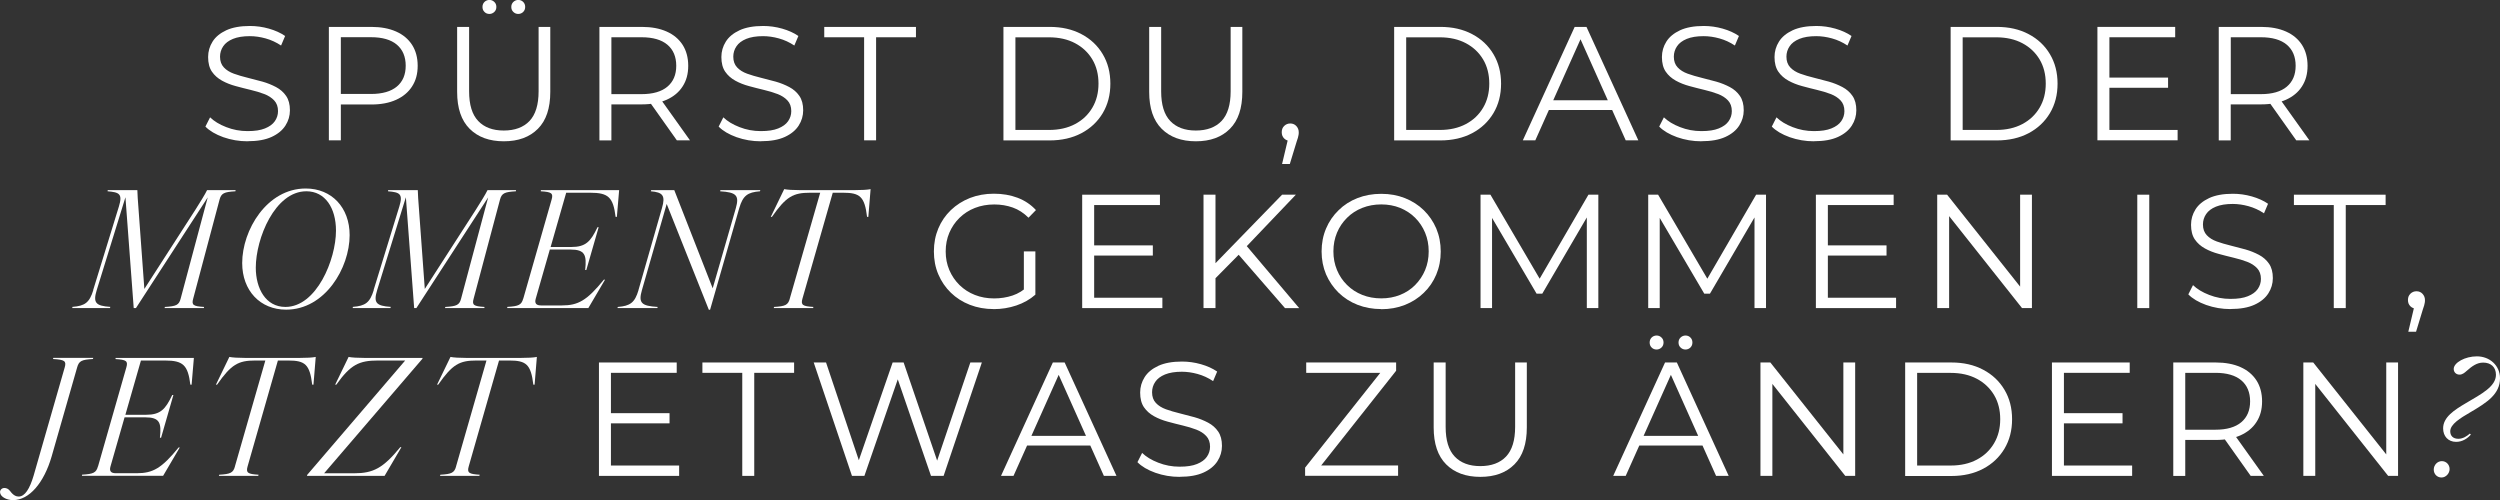 <?xml version="1.0" encoding="utf-8"?>
<svg xmlns="http://www.w3.org/2000/svg" data-name="Ebene 2" id="Ebene_2" viewBox="0 0 432.09 86.45">
  <rect x="0" y="0" width="432.09" height="86.45" fill="#333333" stroke="none"/>
  <defs>
    <style>
      .cls-1 {
        fill: #fff;
      }
    </style>
  </defs>
  <g data-name="Ebene 1" id="Ebene_1-2">
    <g>
      <path class="cls-1" d="M42.78,24.42c-1.46,0-2.85-.24-4.19-.71-1.33-.48-2.37-1.09-3.09-1.83l.81-1.6c.69.67,1.62,1.24,2.79,1.69,1.17.46,2.39.69,3.68.69s2.24-.15,3.01-.46c.77-.31,1.34-.72,1.71-1.25.36-.52.55-1.1.55-1.74,0-.77-.22-1.38-.66-1.85s-1.01-.84-1.72-1.11c-.71-.27-1.49-.51-2.35-.71-.86-.21-1.72-.42-2.58-.66-.86-.23-1.65-.54-2.37-.94s-1.3-.91-1.74-1.55c-.44-.64-.66-1.49-.66-2.53,0-.97.26-1.86.77-2.67.51-.81,1.3-1.46,2.37-1.96,1.06-.49,2.43-.74,4.09-.74,1.1,0,2.19.15,3.28.46,1.08.31,2.02.73,2.8,1.27l-.7,1.65c-.84-.56-1.73-.97-2.67-1.23-.94-.26-1.85-.39-2.73-.39-1.18,0-2.15.16-2.91.47-.77.32-1.33.74-1.69,1.28-.36.53-.55,1.13-.55,1.8,0,.77.22,1.38.66,1.85s1.02.83,1.74,1.09c.72.26,1.51.49,2.37.7s1.71.43,2.56.67c.85.24,1.63.56,2.35.94.72.38,1.3.89,1.74,1.53s.66,1.46.66,2.49c0,.95-.26,1.83-.78,2.64-.52.81-1.32,1.47-2.39,1.96s-2.45.74-4.13.74Z"/>
      <path class="cls-1" d="M56.84,24.25V4.65h7.34c1.66,0,3.09.27,4.28.8,1.2.53,2.11,1.3,2.76,2.3.64,1,.97,2.21.97,3.62s-.32,2.57-.97,3.57c-.64,1-1.56,1.77-2.76,2.31-1.19.54-2.62.81-4.28.81h-6.19l.92-.98v7.17h-2.07ZM58.91,17.25l-.92-1.01h6.13c1.96,0,3.45-.43,4.47-1.28,1.02-.85,1.53-2.05,1.53-3.6s-.51-2.78-1.53-3.64c-1.02-.86-2.51-1.29-4.47-1.29h-6.13l.92-.98v11.79Z"/>
      <path class="cls-1" d="M87.08,24.42c-2.5,0-4.47-.72-5.91-2.16s-2.16-3.56-2.16-6.38V4.65h2.07v11.14c0,2.31.52,4.02,1.57,5.12,1.04,1.1,2.52,1.65,4.42,1.65s3.41-.55,4.45-1.65c1.04-1.1,1.57-2.81,1.57-5.12V4.65h2.02v11.23c0,2.82-.71,4.95-2.14,6.38-1.43,1.44-3.39,2.16-5.89,2.16ZM84.59,2.41c-.34,0-.62-.11-.85-.34-.23-.22-.35-.51-.35-.87s.12-.64.35-.87c.23-.22.52-.34.85-.34.32,0,.6.11.84.34.24.22.36.51.36.87s-.12.64-.36.87c-.24.22-.52.34-.84.34ZM89.57,2.41c-.32,0-.6-.11-.84-.34-.24-.22-.36-.51-.36-.87s.12-.64.36-.87c.24-.22.52-.34.84-.34.34,0,.62.11.85.34.23.22.35.51.35.87s-.12.64-.35.87c-.23.22-.52.34-.85.34Z"/>
      <path class="cls-1" d="M103.6,24.25V4.65h7.34c1.66,0,3.09.27,4.28.8,1.2.53,2.11,1.3,2.76,2.3.64,1,.97,2.21.97,3.62s-.32,2.57-.97,3.57c-.64,1-1.56,1.76-2.76,2.3-1.19.53-2.62.8-4.28.8h-6.19l.92-.95v7.17h-2.07ZM105.67,17.25l-.92-.98h6.13c1.96,0,3.45-.43,4.47-1.29,1.02-.86,1.53-2.06,1.53-3.61s-.51-2.78-1.53-3.64c-1.02-.86-2.51-1.29-4.47-1.29h-6.13l.92-.98v11.79ZM116.98,24.25l-5.04-7.11h2.24l5.07,7.11h-2.27Z"/>
      <path class="cls-1" d="M131.49,24.42c-1.46,0-2.85-.24-4.19-.71-1.33-.48-2.37-1.09-3.09-1.83l.81-1.6c.69.67,1.62,1.24,2.79,1.69,1.17.46,2.39.69,3.68.69s2.24-.15,3.01-.46c.77-.31,1.34-.72,1.71-1.25.36-.52.55-1.1.55-1.74,0-.77-.22-1.38-.66-1.85s-1.01-.84-1.72-1.11c-.71-.27-1.49-.51-2.35-.71-.86-.21-1.72-.42-2.58-.66-.86-.23-1.65-.54-2.37-.94s-1.3-.91-1.74-1.55c-.44-.64-.66-1.49-.66-2.53,0-.97.26-1.86.77-2.67.51-.81,1.3-1.46,2.37-1.96,1.06-.49,2.43-.74,4.09-.74,1.1,0,2.19.15,3.28.46,1.08.31,2.02.73,2.8,1.27l-.7,1.65c-.84-.56-1.73-.97-2.67-1.23-.94-.26-1.85-.39-2.73-.39-1.18,0-2.15.16-2.91.47-.77.32-1.33.74-1.69,1.28-.36.53-.55,1.13-.55,1.8,0,.77.22,1.38.66,1.85s1.02.83,1.74,1.09c.72.26,1.51.49,2.37.7s1.71.43,2.56.67c.85.24,1.63.56,2.35.94.72.38,1.3.89,1.74,1.53s.66,1.46.66,2.49c0,.95-.26,1.83-.78,2.64-.52.81-1.32,1.47-2.39,1.96s-2.45.74-4.13.74Z"/>
      <path class="cls-1" d="M149.35,24.25V6.44h-6.89v-1.79h15.85v1.79h-6.89v17.81h-2.07Z"/>
      <path class="cls-1" d="M173.43,24.25V4.65h7.98c2.09,0,3.92.41,5.5,1.25,1.58.83,2.8,1.98,3.68,3.46.88,1.47,1.32,3.17,1.32,5.1s-.44,3.62-1.32,5.1c-.88,1.47-2.11,2.63-3.68,3.46s-3.41,1.25-5.5,1.25h-7.98ZM175.5,22.46h5.8c1.74,0,3.24-.34,4.52-1.02,1.28-.68,2.27-1.62,2.98-2.83.71-1.2,1.06-2.59,1.06-4.16s-.35-2.98-1.06-4.17c-.71-1.19-1.7-2.13-2.98-2.81-1.28-.68-2.79-1.02-4.52-1.02h-5.8v16.02Z"/>
      <path class="cls-1" d="M206.69,24.42c-2.5,0-4.47-.72-5.91-2.16s-2.16-3.56-2.16-6.38V4.65h2.07v11.14c0,2.31.52,4.02,1.57,5.12,1.04,1.1,2.52,1.65,4.42,1.65s3.41-.55,4.45-1.65c1.04-1.1,1.57-2.81,1.57-5.12V4.65h2.02v11.23c0,2.82-.71,4.95-2.14,6.38-1.43,1.44-3.39,2.16-5.89,2.16Z"/>
      <path class="cls-1" d="M221.59,28.34l1.23-5.18.22,1.2c-.43,0-.79-.14-1.08-.42-.29-.28-.43-.64-.43-1.09s.14-.81.43-1.09c.29-.28.64-.42,1.05-.42s.78.15,1.05.45.41.65.41,1.06c0,.15,0,.3-.03.45-.02.15-.06.32-.11.5-.06.19-.13.41-.22.67l-1.18,3.87h-1.34Z"/>
      <path class="cls-1" d="M240.96,24.25V4.65h7.98c2.09,0,3.92.41,5.5,1.25,1.58.83,2.8,1.98,3.68,3.46.88,1.47,1.32,3.17,1.32,5.1s-.44,3.62-1.32,5.1c-.88,1.47-2.11,2.63-3.68,3.46s-3.41,1.25-5.5,1.25h-7.98ZM243.04,22.46h5.8c1.74,0,3.24-.34,4.52-1.02,1.28-.68,2.27-1.62,2.98-2.83.71-1.2,1.06-2.59,1.06-4.16s-.35-2.98-1.06-4.17c-.71-1.19-1.7-2.13-2.98-2.81-1.28-.68-2.79-1.02-4.52-1.02h-5.8v16.02Z"/>
      <path class="cls-1" d="M263.2,24.25l8.96-19.6h2.04l8.96,19.6h-2.18l-8.23-18.4h.84l-8.23,18.4h-2.16ZM266.72,19.01l.62-1.68h11.4l.62,1.68h-12.63Z"/>
      <path class="cls-1" d="M294.05,24.42c-1.46,0-2.85-.24-4.19-.71-1.33-.48-2.37-1.09-3.09-1.83l.81-1.6c.69.67,1.62,1.24,2.79,1.69,1.17.46,2.39.69,3.68.69s2.24-.15,3.01-.46c.77-.31,1.34-.72,1.71-1.25.36-.52.55-1.1.55-1.74,0-.77-.22-1.38-.66-1.85s-1.01-.84-1.72-1.11c-.71-.27-1.49-.51-2.35-.71-.86-.21-1.72-.42-2.58-.66-.86-.23-1.65-.54-2.37-.94s-1.3-.91-1.74-1.55c-.44-.64-.66-1.49-.66-2.53,0-.97.26-1.86.77-2.67.51-.81,1.3-1.46,2.37-1.96,1.06-.49,2.43-.74,4.09-.74,1.1,0,2.19.15,3.28.46,1.08.31,2.02.73,2.8,1.27l-.7,1.65c-.84-.56-1.73-.97-2.67-1.23-.94-.26-1.85-.39-2.73-.39-1.18,0-2.15.16-2.91.47-.77.32-1.33.74-1.69,1.28-.36.53-.55,1.13-.55,1.8,0,.77.22,1.38.66,1.85s1.02.83,1.74,1.09c.72.26,1.51.49,2.37.7s1.71.43,2.56.67c.85.24,1.63.56,2.35.94.72.38,1.3.89,1.74,1.53s.66,1.46.66,2.49c0,.95-.26,1.83-.78,2.64-.52.81-1.32,1.47-2.39,1.96s-2.45.74-4.13.74Z"/>
      <path class="cls-1" d="M313.51,24.42c-1.46,0-2.85-.24-4.19-.71-1.33-.48-2.37-1.09-3.09-1.83l.81-1.6c.69.67,1.62,1.24,2.79,1.69,1.17.46,2.39.69,3.68.69s2.24-.15,3.01-.46c.77-.31,1.34-.72,1.71-1.25.36-.52.55-1.1.55-1.74,0-.77-.22-1.38-.66-1.85s-1.01-.84-1.72-1.11c-.71-.27-1.49-.51-2.35-.71-.86-.21-1.72-.42-2.58-.66-.86-.23-1.65-.54-2.37-.94s-1.3-.91-1.74-1.55c-.44-.64-.66-1.49-.66-2.53,0-.97.26-1.86.77-2.67.51-.81,1.3-1.46,2.37-1.96,1.06-.49,2.43-.74,4.09-.74,1.1,0,2.19.15,3.28.46,1.08.31,2.02.73,2.8,1.27l-.7,1.65c-.84-.56-1.73-.97-2.67-1.23-.94-.26-1.85-.39-2.73-.39-1.18,0-2.15.16-2.91.47-.77.32-1.33.74-1.69,1.28-.36.53-.55,1.13-.55,1.8,0,.77.22,1.38.66,1.85s1.02.83,1.74,1.09c.72.26,1.51.49,2.37.7s1.71.43,2.56.67c.85.24,1.63.56,2.35.94.72.38,1.3.89,1.74,1.53s.66,1.46.66,2.49c0,.95-.26,1.83-.78,2.64-.52.81-1.32,1.47-2.39,1.96s-2.45.74-4.13.74Z"/>
      <path class="cls-1" d="M337.14,24.25V4.65h7.98c2.09,0,3.92.41,5.5,1.25,1.58.83,2.8,1.98,3.68,3.46.88,1.47,1.32,3.17,1.32,5.1s-.44,3.62-1.32,5.1c-.88,1.47-2.11,2.63-3.68,3.46s-3.41,1.25-5.5,1.25h-7.98ZM339.22,22.46h5.8c1.74,0,3.24-.34,4.52-1.02,1.28-.68,2.27-1.62,2.98-2.83.71-1.2,1.06-2.59,1.06-4.16s-.35-2.98-1.06-4.17c-.71-1.19-1.7-2.13-2.98-2.81-1.28-.68-2.79-1.02-4.52-1.02h-5.8v16.02Z"/>
      <path class="cls-1" d="M364.58,22.46h11.79v1.79h-13.86V4.65h13.44v1.79h-11.37v16.02ZM364.36,13.41h10.36v1.76h-10.36v-1.76Z"/>
      <path class="cls-1" d="M383.48,24.25V4.65h7.34c1.66,0,3.09.27,4.28.8,1.2.53,2.11,1.3,2.76,2.3.64,1,.97,2.21.97,3.62s-.32,2.57-.97,3.57c-.64,1-1.56,1.76-2.76,2.3-1.19.53-2.62.8-4.28.8h-6.19l.92-.95v7.17h-2.07ZM385.56,17.25l-.92-.98h6.13c1.96,0,3.45-.43,4.47-1.29,1.02-.86,1.53-2.06,1.53-3.61s-.51-2.78-1.53-3.64c-1.02-.86-2.51-1.29-4.47-1.29h-6.13l.92-.98v11.79ZM396.87,24.25l-5.04-7.11h2.24l5.07,7.11h-2.27Z"/>
      <path class="cls-1" d="M16.1,50.14l4.45-14.45c.67-2.18.08-2.46-1.96-2.63l.03-.2h5.12c.03.84.08,1.82.17,2.83l1.04,14.25,8.82-13.69c.78-1.23,1.71-2.72,2.02-3.39h4.93l-.03.2c-1.96.11-2.44.34-2.74,1.43l-4.56,17.13c-.31,1.09,0,1.32,1.88,1.43l-.03.2h-6.8l.06-.2c1.96-.11,2.44-.34,2.72-1.43l4.68-17.5-12.4,19.12h-.39l-1.43-19.15-4.96,16.04c-.67,2.19-.2,2.74,2.35,2.91l-.06.2h-6.52l.03-.2c2.16-.17,2.94-.73,3.61-2.91Z"/>
      <path class="cls-1" d="M41.86,45.46c0-5.68,4.26-12.88,10.98-12.88,4.48,0,7.59,3.28,7.59,8.06,0,5.68-4.26,12.88-10.98,12.88-4.48,0-7.59-3.28-7.59-8.06ZM49.33,53.05c5.38,0,8.74-8.18,8.74-13.19,0-3.92-1.88-6.8-5.12-6.8-5.43,0-8.74,8.15-8.74,13.21,0,3.58,1.71,6.78,5.12,6.78Z"/>
      <path class="cls-1" d="M64.57,50.14l4.45-14.45c.67-2.18.08-2.46-1.96-2.63l.03-.2h5.12c.03.84.08,1.82.17,2.83l1.04,14.25,8.82-13.69c.78-1.23,1.71-2.72,2.02-3.39h4.93l-.03.2c-1.96.11-2.44.34-2.74,1.43l-4.56,17.13c-.31,1.09,0,1.32,1.88,1.43l-.03.2h-6.8l.06-.2c1.96-.11,2.44-.34,2.72-1.43l4.68-17.5-12.4,19.12h-.39l-1.43-19.15-4.96,16.04c-.67,2.19-.2,2.74,2.35,2.91l-.06.2h-6.52l.03-.2c2.16-.17,2.94-.73,3.61-2.91Z"/>
      <path class="cls-1" d="M90.44,51.62l4.9-17.13c.31-1.09,0-1.32-1.88-1.43l.03-.2h13.52l-.39,4.62h-.22c-.42-3.36-1.23-4.17-4.37-4.17h-4.17l-2.69,9.38h3.56c2.52,0,3.36-.95,4.54-3.42h.2l-2.13,7.39h-.2c.28-2.6-.03-3.53-2.55-3.53h-3.56l-2.44,8.51c-.22.78.08,1.15.92,1.15h3.61c2.8,0,4.31-.84,7.25-4.45h.2l-2.88,4.9h-14.03l.03-.2c1.96-.11,2.44-.34,2.74-1.43Z"/>
      <path class="cls-1" d="M110.35,50.14l4.06-14.17c.64-2.18.14-2.74-1.93-2.91l.08-.2h3.98l6.64,16.97,4-13.86c.62-2.18.11-2.74-2.72-2.91l.06-.2h6.89l-.06.2c-2.13.17-2.94.73-3.58,2.91l-5.04,17.56h-.22l-7.28-18.28-4.28,14.89c-.64,2.21-.11,2.74,2.72,2.91l-.06.2h-6.89l.06-.2c2.13-.17,2.94-.73,3.58-2.91Z"/>
      <path class="cls-1" d="M136.5,51.62l5.26-18.31h-1.76c-2.91,0-4.14.67-6.58,4.17h-.2l2.32-4.79c.53.11,1.57.17,2.69.17h9.52c1.12,0,2.13-.05,2.72-.17l-.39,4.79h-.22c-.42-3.5-1.23-4.17-4.14-4.17h-1.79l-5.24,18.31c-.31,1.09.03,1.32,1.9,1.43l-.06.2h-6.8l.06-.2c1.96-.11,2.41-.34,2.72-1.43Z"/>
      <path class="cls-1" d="M171.75,53.42c-1.49,0-2.87-.25-4.13-.74s-2.35-1.19-3.28-2.09-1.64-1.95-2.16-3.16-.77-2.54-.77-3.98.26-2.76.77-3.98c.51-1.21,1.24-2.27,2.17-3.16.93-.89,2.03-1.59,3.29-2.09,1.26-.49,2.64-.74,4.13-.74s2.86.23,4.1.7,2.3,1.18,3.18,2.13l-1.29,1.32c-.82-.82-1.73-1.41-2.72-1.76-.99-.35-2.05-.53-3.19-.53-1.21,0-2.33.2-3.35.6-1.02.4-1.9.97-2.66,1.71-.76.74-1.34,1.6-1.76,2.58-.42.98-.63,2.06-.63,3.23s.21,2.23.63,3.22c.42.99,1.01,1.85,1.76,2.59.76.74,1.64,1.31,2.66,1.71,1.02.4,2.12.6,3.32.6,1.12,0,2.18-.17,3.18-.5s1.92-.91,2.76-1.71l1.18,1.57c-.93.82-2.03,1.44-3.28,1.86-1.25.42-2.56.63-3.92.63ZM176.96,50.67v-7.22h1.99v7.48l-1.99-.25Z"/>
      <path class="cls-1" d="M189.11,51.46h11.79v1.79h-13.86v-19.6h13.44v1.79h-11.37v16.02ZM188.89,42.41h10.36v1.76h-10.36v-1.76Z"/>
      <path class="cls-1" d="M208.01,53.25v-19.6h2.07v19.6h-2.07ZM209.8,48.38l-.08-2.52,11.87-12.21h2.38l-8.65,9.07-1.18,1.26-4.34,4.39ZM222.09,53.25l-8.46-9.74,1.4-1.51,9.52,11.26h-2.46Z"/>
      <path class="cls-1" d="M238.73,53.42c-1.47,0-2.84-.25-4.1-.74s-2.35-1.2-3.28-2.1c-.92-.91-1.64-1.96-2.16-3.16-.51-1.21-.77-2.53-.77-3.96s.26-2.76.77-3.96c.51-1.21,1.23-2.26,2.16-3.16.92-.91,2.01-1.61,3.26-2.1,1.25-.49,2.62-.74,4.12-.74s2.84.25,4.09.74c1.25.5,2.34,1.19,3.26,2.09.92.9,1.64,1.95,2.16,3.16.51,1.21.77,2.54.77,3.98s-.26,2.76-.77,3.98-1.23,2.27-2.16,3.16c-.92.9-2.01,1.59-3.26,2.09-1.25.49-2.61.74-4.09.74ZM238.73,51.57c1.18,0,2.26-.2,3.26-.6,1-.4,1.87-.97,2.6-1.71s1.31-1.6,1.72-2.58c.41-.98.62-2.06.62-3.23s-.21-2.25-.62-3.23c-.41-.98-.98-1.84-1.72-2.58-.74-.74-1.61-1.3-2.6-1.71-1-.4-2.09-.6-3.26-.6s-2.27.2-3.28.6c-1.01.4-1.89.97-2.63,1.71-.75.74-1.33,1.6-1.74,2.58-.41.98-.62,2.06-.62,3.23s.21,2.23.62,3.22c.41.99.99,1.85,1.74,2.59.75.74,1.62,1.31,2.63,1.71,1.01.4,2.1.6,3.28.6Z"/>
      <path class="cls-1" d="M255.89,53.25v-19.6h1.71l8.96,15.29h-.9l8.88-15.29h1.71v19.6h-1.99v-16.49h.48l-8.18,14h-.98l-8.23-14h.53v16.49h-1.99Z"/>
      <path class="cls-1" d="M284.87,53.25v-19.6h1.71l8.96,15.29h-.9l8.88-15.29h1.71v19.6h-1.99v-16.49h.48l-8.18,14h-.98l-8.23-14h.53v16.49h-1.99Z"/>
      <path class="cls-1" d="M315.92,51.46h11.79v1.79h-13.86v-19.6h13.44v1.79h-11.37v16.02ZM315.7,42.41h10.36v1.76h-10.36v-1.76Z"/>
      <path class="cls-1" d="M334.82,53.25v-19.6h1.71l13.52,17.02h-.9v-17.02h2.04v19.6h-1.71l-13.5-17.03h.9v17.03h-2.07Z"/>
      <path class="cls-1" d="M369.4,53.25v-19.6h2.07v19.6h-2.07Z"/>
      <path class="cls-1" d="M385.5,53.42c-1.46,0-2.85-.24-4.19-.71-1.33-.48-2.37-1.09-3.09-1.83l.81-1.6c.69.67,1.62,1.24,2.79,1.69,1.17.46,2.39.69,3.68.69s2.24-.15,3.01-.46c.77-.31,1.34-.72,1.71-1.25.36-.52.55-1.1.55-1.74,0-.77-.22-1.38-.66-1.85s-1.01-.84-1.72-1.11c-.71-.27-1.49-.51-2.35-.71-.86-.21-1.72-.42-2.58-.66-.86-.23-1.65-.54-2.37-.94s-1.3-.91-1.74-1.55c-.44-.64-.66-1.49-.66-2.53,0-.97.26-1.86.77-2.67.51-.81,1.3-1.46,2.37-1.96,1.06-.49,2.43-.74,4.09-.74,1.1,0,2.19.15,3.28.46,1.08.31,2.02.73,2.8,1.27l-.7,1.65c-.84-.56-1.73-.97-2.67-1.23-.94-.26-1.85-.39-2.73-.39-1.18,0-2.15.16-2.91.47-.77.32-1.33.74-1.69,1.28-.36.53-.55,1.13-.55,1.8,0,.77.22,1.38.66,1.85s1.02.83,1.74,1.09c.72.26,1.51.49,2.37.7s1.71.43,2.56.67c.85.24,1.63.56,2.35.94.72.38,1.3.89,1.74,1.53s.66,1.46.66,2.49c0,.95-.26,1.83-.78,2.64-.52.81-1.32,1.47-2.39,1.96s-2.45.74-4.13.74Z"/>
      <path class="cls-1" d="M403.36,53.25v-17.81h-6.89v-1.79h15.85v1.79h-6.89v17.81h-2.07Z"/>
      <path class="cls-1" d="M416.24,57.34l1.23-5.18.22,1.2c-.43,0-.79-.14-1.08-.42-.29-.28-.43-.64-.43-1.09s.14-.81.43-1.09c.29-.28.64-.42,1.05-.42s.78.15,1.05.45.41.65.41,1.06c0,.15,0,.3-.03.45-.02.15-.06.32-.11.5-.06.19-.13.41-.22.67l-1.18,3.87h-1.34Z"/>
      <path class="cls-1" d="M0,85.1c0-.45.34-.76.76-.76.34,0,.7.14,1.01.56.56.76,1.06.92,1.46.92,1.06,0,1.9-1.32,2.58-3.61l5.38-18.73c.31-1.09-.03-1.32-2.04-1.43l.08-.2h6.89l-.06.2c-1.96.11-2.41.34-2.72,1.43l-4.42,15.43c-1.32,4.54-3.86,7.53-6.66,7.53-1.18,0-2.24-.64-2.24-1.34Z"/>
      <path class="cls-1" d="M16.94,80.62l4.9-17.13c.31-1.09,0-1.32-1.88-1.43l.03-.2h13.52l-.39,4.62h-.22c-.42-3.36-1.23-4.17-4.37-4.17h-4.17l-2.69,9.38h3.56c2.52,0,3.36-.95,4.54-3.42h.2l-2.13,7.39h-.2c.28-2.6-.03-3.53-2.55-3.53h-3.56l-2.44,8.51c-.22.78.08,1.15.92,1.15h3.61c2.8,0,4.31-.84,7.25-4.45h.2l-2.88,4.9h-14.03l.03-.2c1.96-.11,2.44-.34,2.74-1.43Z"/>
      <path class="cls-1" d="M40.6,80.62l5.26-18.31h-1.76c-2.91,0-4.14.67-6.58,4.17h-.2l2.32-4.79c.53.11,1.57.17,2.69.17h9.52c1.12,0,2.13-.05,2.72-.17l-.39,4.79h-.22c-.42-3.5-1.23-4.17-4.14-4.17h-1.79l-5.24,18.31c-.31,1.09.03,1.32,1.9,1.43l-.06.2h-6.8l.06-.2c1.96-.11,2.41-.34,2.72-1.43Z"/>
      <path class="cls-1" d="M53.09,82.08l16.94-19.77h-4.7c-3.25,0-4.73.7-7.2,4.17h-.2l2.32-4.79c.53.11,1.57.17,2.69.17h10.11l-.06.17-16.97,19.77h5.18c3.33,0,5.01-.89,7.98-4.51h.2l-2.91,4.96h-13.41l.03-.17Z"/>
      <path class="cls-1" d="M78.82,80.62l5.26-18.31h-1.76c-2.91,0-4.14.67-6.58,4.17h-.2l2.32-4.79c.53.11,1.57.17,2.69.17h9.52c1.12,0,2.13-.05,2.72-.17l-.39,4.79h-.22c-.42-3.5-1.23-4.17-4.14-4.17h-1.79l-5.24,18.31c-.31,1.09.03,1.32,1.9,1.43l-.06.2h-6.8l.06-.2c1.96-.11,2.41-.34,2.72-1.43Z"/>
      <path class="cls-1" d="M105.59,80.46h11.79v1.79h-13.86v-19.6h13.44v1.79h-11.37v16.02ZM105.36,71.41h10.36v1.76h-10.36v-1.76Z"/>
      <path class="cls-1" d="M128.29,82.25v-17.81h-6.89v-1.79h15.85v1.79h-6.89v17.81h-2.07Z"/>
      <path class="cls-1" d="M147.25,82.25l-6.61-19.6h2.13l6.19,18.45h-1.06l6.38-18.45h1.9l6.3,18.45h-1.01l6.24-18.45h1.99l-6.61,19.6h-2.18l-6.02-17.5h.56l-6.05,17.5h-2.16Z"/>
      <path class="cls-1" d="M173.01,82.25l8.96-19.6h2.04l8.96,19.6h-2.18l-8.23-18.4h.84l-8.23,18.4h-2.16ZM176.54,77.01l.62-1.68h11.4l.62,1.68h-12.63Z"/>
      <path class="cls-1" d="M203.87,82.42c-1.46,0-2.85-.24-4.19-.71-1.33-.48-2.37-1.09-3.09-1.83l.81-1.6c.69.67,1.62,1.24,2.79,1.69,1.17.46,2.39.69,3.68.69s2.24-.15,3.01-.46c.77-.31,1.34-.72,1.71-1.25.36-.52.55-1.1.55-1.74,0-.77-.22-1.38-.66-1.85s-1.01-.84-1.72-1.11c-.71-.27-1.49-.51-2.35-.71-.86-.21-1.72-.42-2.58-.66-.86-.23-1.65-.54-2.37-.94s-1.3-.91-1.74-1.55c-.44-.64-.66-1.49-.66-2.53,0-.97.26-1.86.77-2.67.51-.81,1.3-1.46,2.37-1.96,1.06-.49,2.43-.74,4.09-.74,1.1,0,2.19.15,3.28.46,1.08.31,2.02.73,2.8,1.27l-.7,1.65c-.84-.56-1.73-.97-2.67-1.23-.94-.26-1.85-.39-2.73-.39-1.18,0-2.15.16-2.91.47-.77.32-1.33.74-1.69,1.28-.36.53-.55,1.13-.55,1.8,0,.77.22,1.38.66,1.85s1.02.83,1.74,1.09c.72.26,1.51.49,2.37.7s1.71.43,2.56.67c.85.24,1.63.56,2.35.94.72.38,1.3.89,1.74,1.53s.66,1.46.66,2.49c0,.95-.26,1.83-.78,2.64-.52.81-1.32,1.47-2.39,1.96s-2.45.74-4.13.74Z"/>
      <path class="cls-1" d="M225.57,82.25v-1.43l13.61-17.16.22.78h-13.64v-1.79h15.54v1.43l-13.58,17.16-.25-.79h14.17v1.79h-16.07Z"/>
      <path class="cls-1" d="M255.86,82.42c-2.5,0-4.47-.72-5.91-2.16s-2.16-3.56-2.16-6.38v-11.23h2.07v11.14c0,2.31.52,4.02,1.57,5.12,1.04,1.1,2.52,1.65,4.42,1.65s3.41-.55,4.45-1.65c1.04-1.1,1.57-2.81,1.57-5.12v-11.14h2.02v11.23c0,2.82-.71,4.95-2.14,6.38-1.43,1.44-3.39,2.16-5.89,2.16Z"/>
      <path class="cls-1" d="M278.82,82.25l8.96-19.6h2.04l8.96,19.6h-2.18l-8.23-18.4h.84l-8.23,18.4h-2.16ZM282.35,77.01l.62-1.68h11.4l.62,1.68h-12.63ZM286.32,60.41c-.34,0-.62-.11-.85-.34-.23-.22-.35-.51-.35-.87s.12-.64.35-.87c.23-.22.52-.34.85-.34.32,0,.6.11.84.34.24.22.36.51.36.87s-.12.64-.36.87c-.24.22-.52.34-.84.34ZM291.31,60.41c-.32,0-.6-.11-.84-.34-.24-.22-.36-.51-.36-.87s.12-.64.36-.87c.24-.22.52-.34.84-.34.34,0,.62.11.85.34.23.22.35.51.35.87s-.12.64-.35.87c-.23.22-.52.34-.85.34Z"/>
      <path class="cls-1" d="M304.27,82.25v-19.6h1.71l13.52,17.02h-.9v-17.02h2.04v19.6h-1.71l-13.5-17.03h.9v17.03h-2.07Z"/>
      <path class="cls-1" d="M329.28,82.25v-19.6h7.98c2.09,0,3.92.41,5.5,1.25,1.58.83,2.8,1.98,3.68,3.46.88,1.47,1.32,3.17,1.32,5.1s-.44,3.62-1.32,5.1c-.88,1.47-2.11,2.63-3.68,3.46s-3.41,1.25-5.5,1.25h-7.98ZM331.35,80.46h5.8c1.74,0,3.24-.34,4.52-1.02,1.28-.68,2.27-1.62,2.98-2.83.71-1.2,1.06-2.59,1.06-4.16s-.35-2.98-1.06-4.17c-.71-1.19-1.7-2.13-2.98-2.81-1.28-.68-2.79-1.02-4.52-1.02h-5.8v16.02Z"/>
      <path class="cls-1" d="M356.72,80.46h11.79v1.79h-13.86v-19.6h13.44v1.79h-11.37v16.02ZM356.49,71.41h10.36v1.76h-10.36v-1.76Z"/>
      <path class="cls-1" d="M375.62,82.25v-19.6h7.34c1.66,0,3.09.27,4.28.8,1.2.53,2.11,1.3,2.76,2.3.64,1,.97,2.21.97,3.62s-.32,2.57-.97,3.57c-.64,1-1.56,1.76-2.76,2.3-1.19.53-2.62.8-4.28.8h-6.19l.92-.95v7.17h-2.07ZM377.69,75.25l-.92-.98h6.13c1.96,0,3.45-.43,4.47-1.29,1.02-.86,1.53-2.06,1.53-3.61s-.51-2.78-1.53-3.64c-1.02-.86-2.51-1.29-4.47-1.29h-6.13l.92-.98v11.79ZM389,82.25l-5.04-7.11h2.24l5.07,7.11h-2.27Z"/>
      <path class="cls-1" d="M398.1,82.25v-19.6h1.71l13.52,17.02h-.9v-17.02h2.04v19.6h-1.71l-13.5-17.03h.9v17.03h-2.07Z"/>
      <path class="cls-1" d="M422.04,79.7c.76,0,1.34.62,1.34,1.37s-.64,1.46-1.4,1.46-1.34-.59-1.34-1.37.62-1.46,1.4-1.46ZM422.26,74.04c0-1.93,1.9-3.16,3.95-4.37,2.66-1.57,5.18-2.86,5.18-4.9,0-1.34-.9-2.1-2.21-2.1-1.09,0-1.93.62-2.88,1.46-.34.31-.73.62-1.2.62-.59,0-1.01-.42-1.01-.98,0-1.09,1.96-2.18,4-2.18,2.24,0,4,1.6,4,3.78,0,2.74-2.21,4.17-5.07,5.85-1.82,1.06-3.53,2.1-3.53,3.33,0,.76.48,1.29,1.4,1.29.81,0,1.51-.48,1.99-.9l.17.17c-.62.73-1.51,1.26-2.55,1.26-1.37,0-2.24-.98-2.24-2.32Z"/>
    </g>
  </g>
</svg>